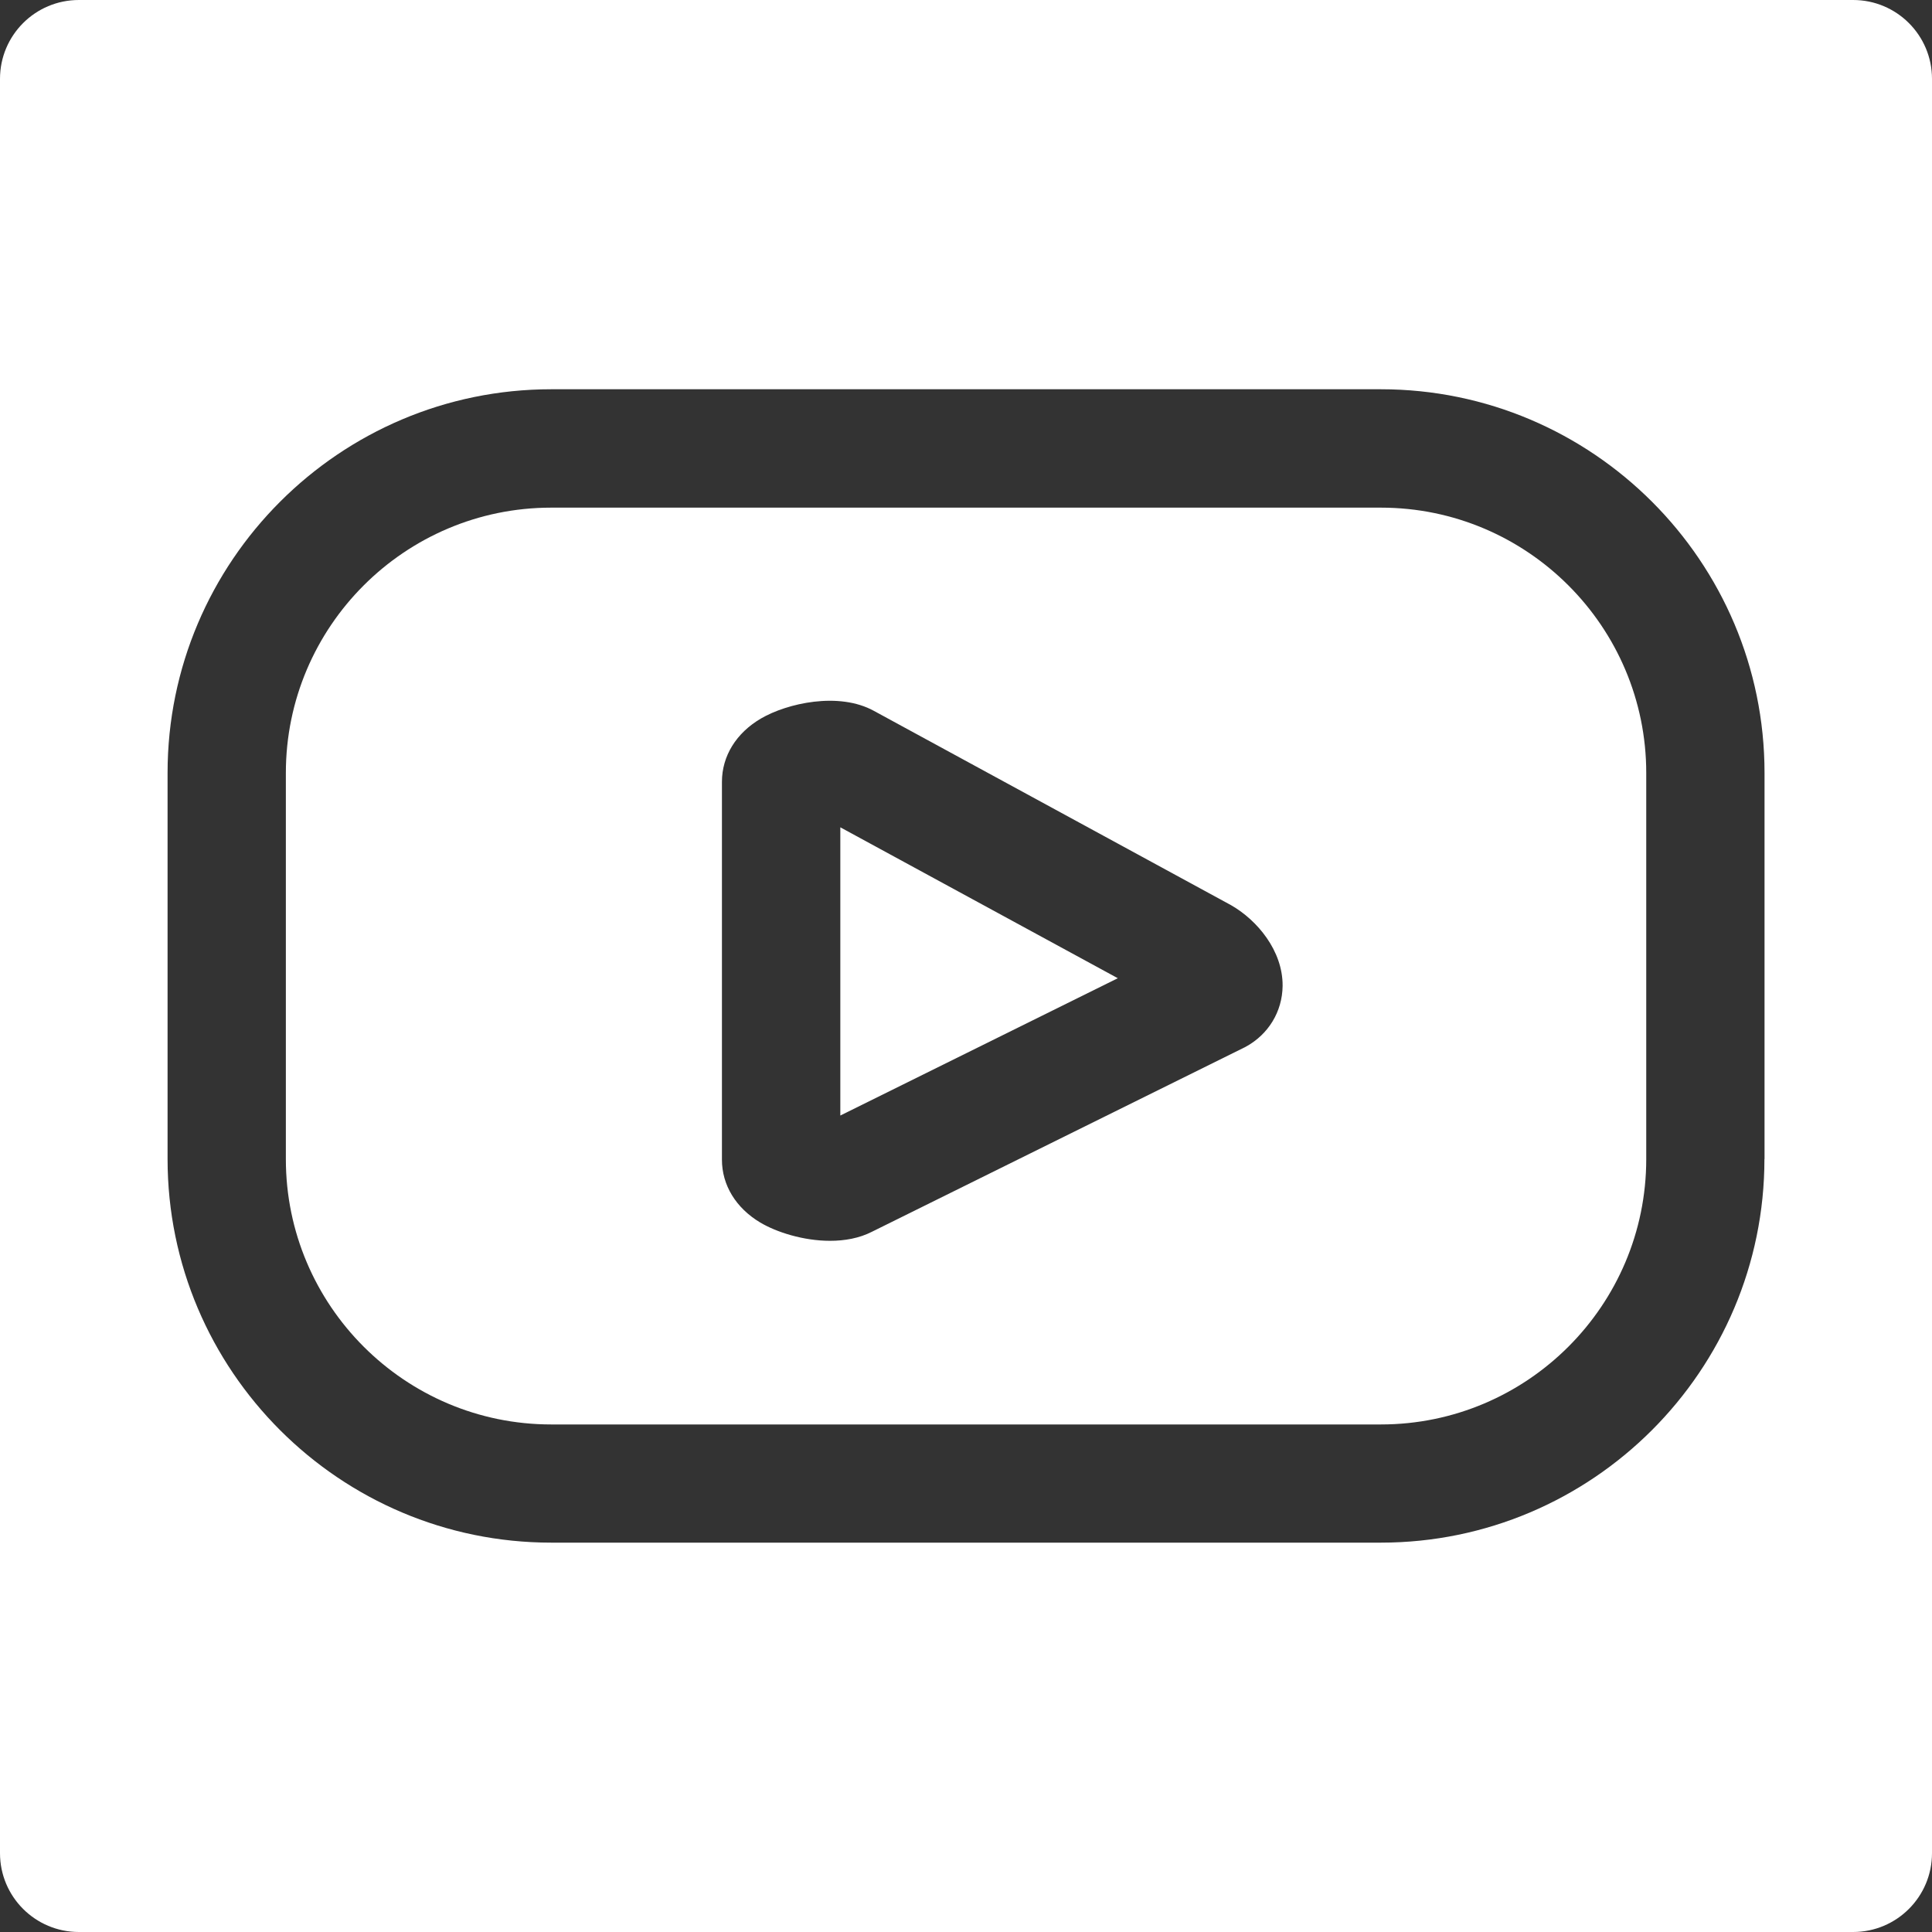 <?xml version="1.0" encoding="UTF-8"?><svg id="Camada_2" xmlns="http://www.w3.org/2000/svg" viewBox="0 0 196 196"><rect x="0" y="0" width="196" height="196" fill="#333333" stroke="none"/><defs><style>.cls-1{fill:#fff;}</style></defs><g id="Layer_1"><g><polygon class="cls-1" points="85.25 113.17 113.4 99.24 85.25 83.93 85.25 113.17"/><path class="cls-1" d="M140.08,51.5H55.92c-14.84,0-26.92,12.07-26.92,26.92v39.17c0,14.84,12.07,26.92,26.92,26.92h84.17c14.84,0,26.92-12.07,26.92-26.92v-39.17c0-14.84-12.07-26.92-26.92-26.92Zm-13.73,54.71l-.2,.1-37.69,18.65c-1.29,.66-2.77,.92-4.25,.92-2.71,0-5.45-.88-7.09-1.86-2.46-1.47-3.88-3.79-3.88-6.37v-38.33c0-2.62,1.45-4.97,3.98-6.44,2.61-1.52,7.87-2.74,11.46-.75l36.21,19.7c2.63,1.5,5.26,4.61,5.23,8.19-.03,2.61-1.44,4.93-3.77,6.19Z"/><path class="cls-1" d="M0,8V188c0,4.42,3.58,8,8,8H188c4.42,0,8-3.58,8-8V8c0-4.42-3.58-8-8-8H8C3.58,0,0,3.58,0,8ZM179,117.58c0,21.46-17.46,38.92-38.92,38.92H55.92c-21.46,0-38.92-17.46-38.92-38.92v-39.17c0-21.46,17.46-38.92,38.92-38.92h84.17c21.46,0,38.92,17.46,38.92,38.92v39.17Z"/></g></g></svg>
